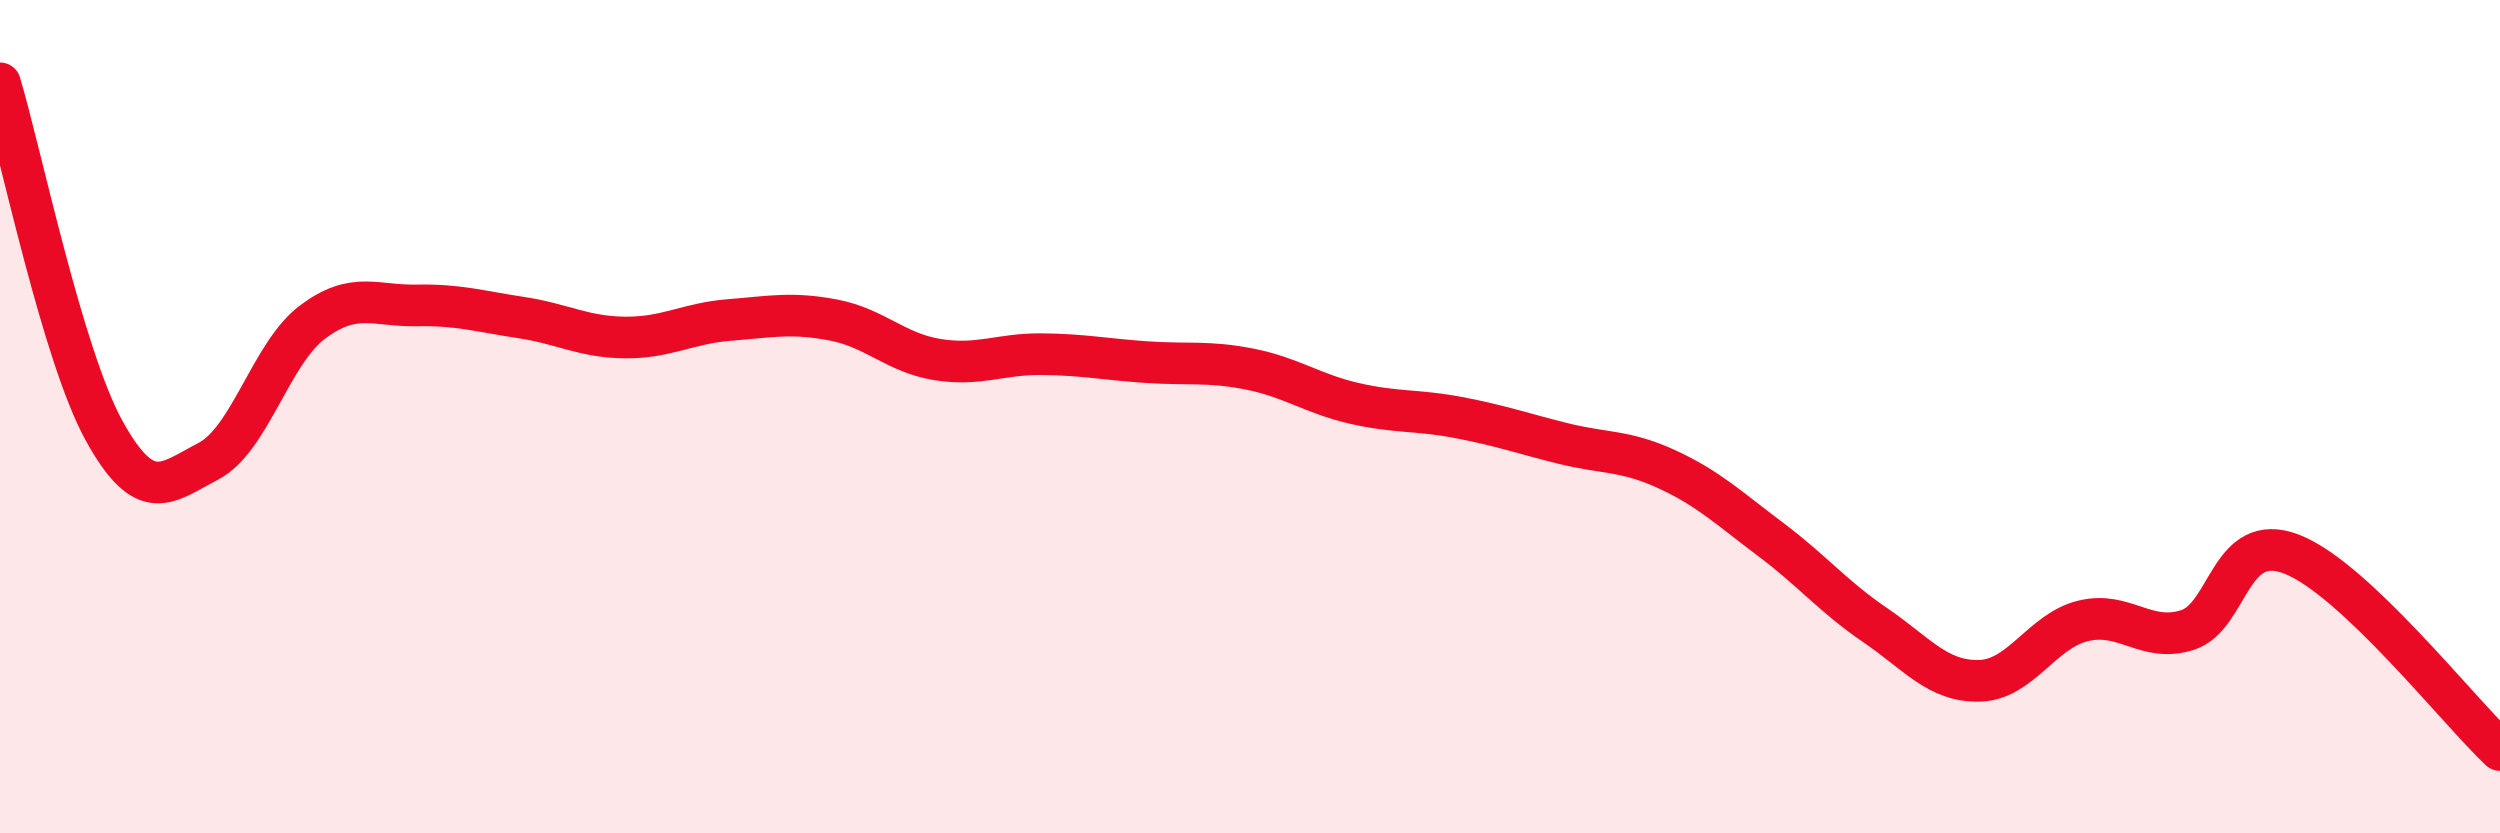 
    <svg width="60" height="20" viewBox="0 0 60 20" xmlns="http://www.w3.org/2000/svg">
      <path
        d="M 0,2 C 0.5,3.67 1.5,8.53 2.5,10.34 C 3.5,12.15 4,11.59 5,11.07 C 6,10.55 6.5,8.48 7.5,7.73 C 8.5,6.98 9,7.35 10,7.33 C 11,7.31 11.5,7.47 12.5,7.62 C 13.5,7.77 14,8.09 15,8.1 C 16,8.11 16.5,7.76 17.5,7.68 C 18.5,7.6 19,7.49 20,7.68 C 21,7.87 21.5,8.47 22.5,8.63 C 23.5,8.79 24,8.49 25,8.5 C 26,8.51 26.5,8.62 27.5,8.69 C 28.5,8.76 29,8.66 30,8.86 C 31,9.06 31.5,9.45 32.5,9.68 C 33.5,9.91 34,9.83 35,10.02 C 36,10.21 36.5,10.39 37.5,10.64 C 38.5,10.89 39,10.8 40,11.26 C 41,11.72 41.5,12.2 42.5,12.95 C 43.5,13.7 44,14.32 45,15 C 46,15.68 46.5,16.36 47.5,16.34 C 48.5,16.32 49,15.14 50,14.9 C 51,14.66 51.5,15.44 52.5,15.12 C 53.5,14.8 53.5,12.72 55,13.3 C 56.5,13.88 59,17.06 60,18L60 20L0 20Z"
        fill="#EB0A25"
        opacity="0.1"
        stroke-linecap="round"
        stroke-linejoin="round"
      />
      <path
        d="M 0,2 C 0.5,3.67 1.5,8.53 2.5,10.34 C 3.5,12.15 4,11.59 5,11.07 C 6,10.55 6.5,8.48 7.5,7.73 C 8.5,6.98 9,7.35 10,7.33 C 11,7.31 11.5,7.47 12.5,7.62 C 13.5,7.77 14,8.09 15,8.1 C 16,8.11 16.5,7.76 17.5,7.68 C 18.5,7.6 19,7.49 20,7.68 C 21,7.87 21.5,8.47 22.5,8.63 C 23.5,8.79 24,8.49 25,8.5 C 26,8.51 26.5,8.62 27.5,8.69 C 28.5,8.76 29,8.66 30,8.86 C 31,9.06 31.5,9.45 32.5,9.68 C 33.5,9.91 34,9.83 35,10.02 C 36,10.21 36.5,10.39 37.5,10.64 C 38.5,10.89 39,10.8 40,11.26 C 41,11.72 41.5,12.2 42.5,12.95 C 43.5,13.7 44,14.32 45,15 C 46,15.68 46.5,16.36 47.5,16.34 C 48.5,16.32 49,15.14 50,14.9 C 51,14.66 51.5,15.44 52.5,15.12 C 53.5,14.8 53.5,12.72 55,13.3 C 56.5,13.88 59,17.06 60,18"
        stroke="#EB0A25"
        stroke-width="1"
        fill="none"
        stroke-linecap="round"
        stroke-linejoin="round"
      />
    </svg>
  